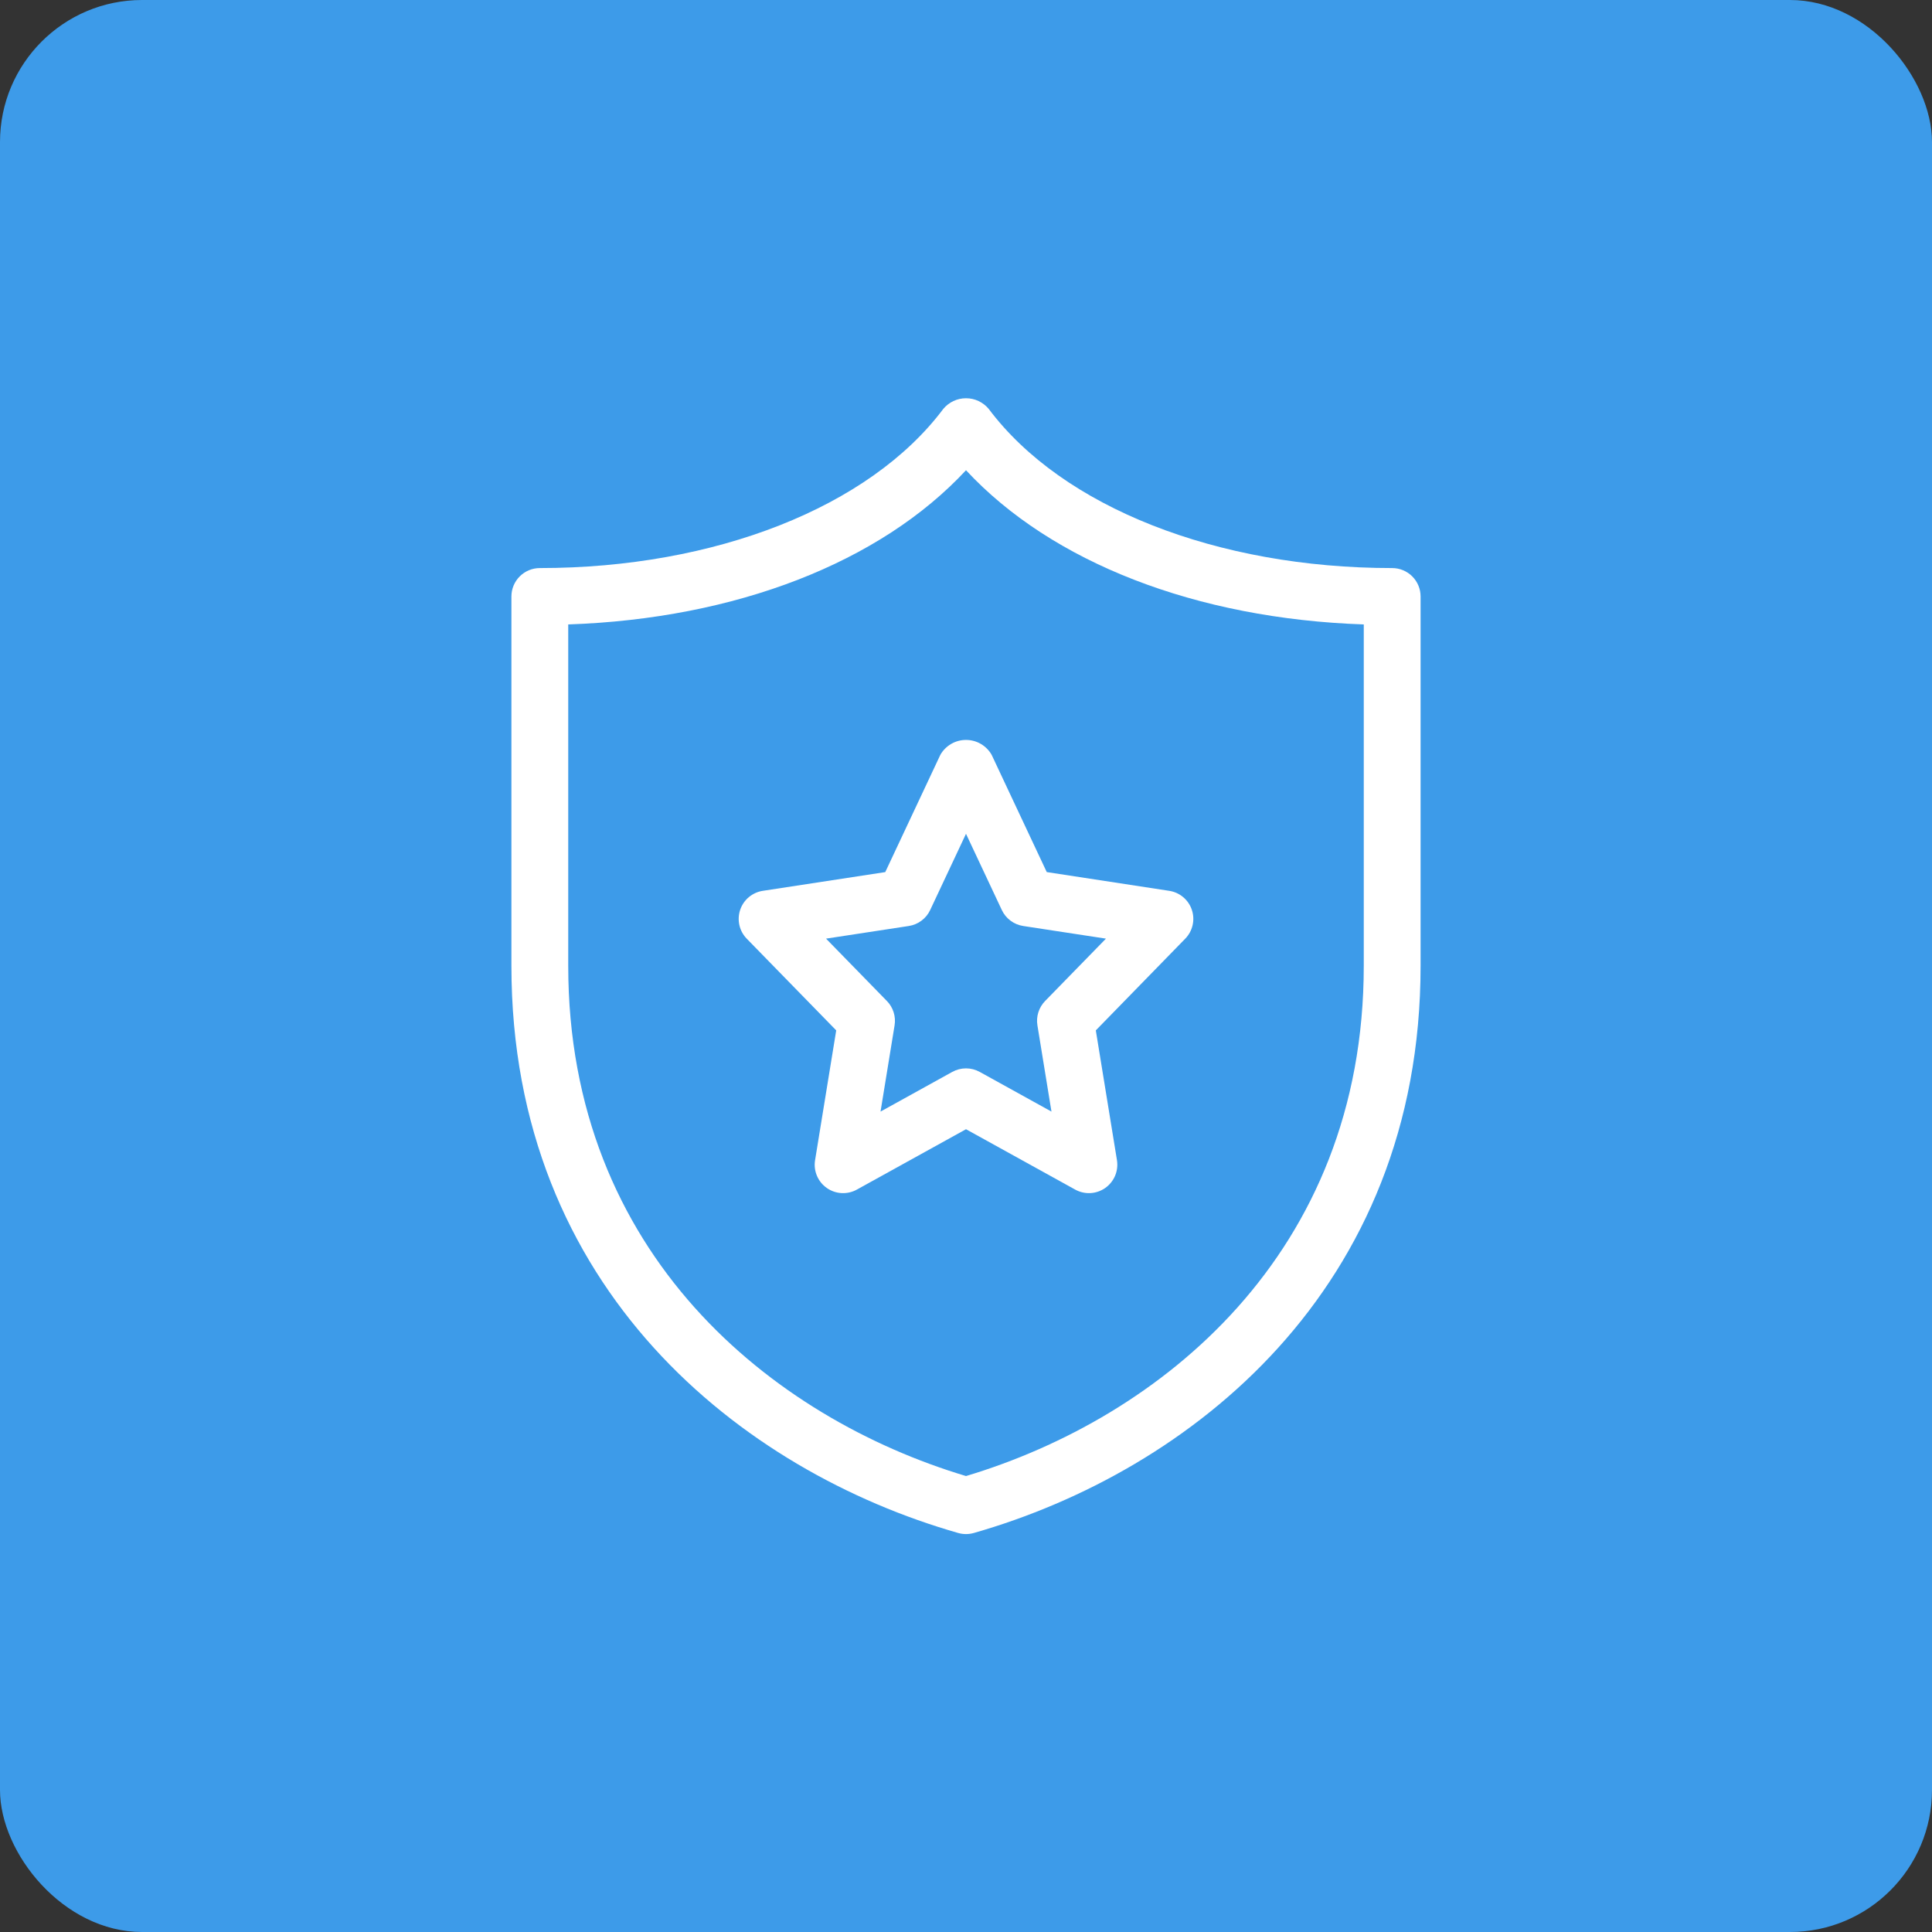 <svg width="68" height="68" viewBox="0 0 68 68" fill="none" xmlns="http://www.w3.org/2000/svg">
<rect x="0" y="0" width="68" height="68" fill="#333333" stroke="none"/>
<rect width="68" height="68" rx="5" fill="#3D9BE9"/>
<path d="M49 19.994C42.832 19.994 37.391 17.849 34.801 14.394C34.703 14.276 34.581 14.181 34.443 14.116C34.304 14.05 34.153 14.017 34 14.017C33.847 14.017 33.696 14.05 33.557 14.116C33.419 14.181 33.297 14.276 33.199 14.394C30.609 17.849 25.168 19.994 19 19.994C18.735 19.994 18.48 20.1 18.293 20.287C18.105 20.475 18 20.729 18 20.994V33.994C18 45.4 26.123 51.783 33.725 53.956C33.905 54.007 34.095 54.007 34.275 53.956C41.877 51.783 50 45.4 50 33.994V20.994C50 20.729 49.895 20.475 49.707 20.287C49.52 20.1 49.265 19.994 49 19.994ZM48 33.994C48 44.151 40.82 49.907 34 51.952C27.18 49.907 20 44.151 20 33.994V21.978C25.898 21.777 30.984 19.797 34 16.551C37.016 19.797 42.102 21.777 48 21.978V33.994Z" fill="white"/>
<path d="M33.096 26.57L31.158 30.695L26.85 31.354C26.668 31.381 26.497 31.459 26.356 31.577C26.215 31.695 26.11 31.85 26.051 32.025C25.993 32.199 25.984 32.386 26.025 32.566C26.066 32.745 26.156 32.909 26.285 33.041L29.432 36.266L28.688 40.834C28.657 41.019 28.68 41.209 28.753 41.382C28.825 41.555 28.945 41.704 29.099 41.812C29.252 41.92 29.433 41.983 29.62 41.993C29.808 42.003 29.994 41.961 30.158 41.87L34 39.745L37.842 41.869C38.006 41.96 38.193 42.003 38.38 41.993C38.567 41.983 38.748 41.92 38.902 41.812C39.055 41.704 39.175 41.554 39.248 41.382C39.32 41.209 39.343 41.019 39.313 40.833L38.569 36.266L41.715 33.04C41.844 32.909 41.934 32.744 41.975 32.565C42.017 32.386 42.008 32.198 41.949 32.024C41.891 31.849 41.785 31.695 41.644 31.576C41.503 31.458 41.333 31.381 41.151 31.354L36.842 30.694L34.904 26.57C34.814 26.41 34.682 26.277 34.523 26.184C34.365 26.091 34.184 26.043 34 26.043C33.816 26.043 33.636 26.091 33.477 26.184C33.318 26.277 33.186 26.41 33.096 26.57ZM35.26 32.028C35.329 32.177 35.435 32.306 35.566 32.404C35.698 32.503 35.851 32.567 36.014 32.592L38.926 33.037L36.785 35.231C36.676 35.343 36.594 35.479 36.547 35.628C36.5 35.778 36.488 35.936 36.514 36.09L37.008 39.124L34.484 37.728C34.336 37.646 34.17 37.603 34 37.603C33.831 37.603 33.664 37.646 33.516 37.728L30.992 39.124L31.486 36.09C31.512 35.936 31.5 35.778 31.453 35.628C31.406 35.479 31.325 35.343 31.215 35.231L29.074 33.037L31.986 32.592C32.149 32.567 32.303 32.503 32.434 32.404C32.566 32.306 32.671 32.177 32.74 32.028L34 29.347L35.26 32.028Z" fill="white"/>
</svg>
